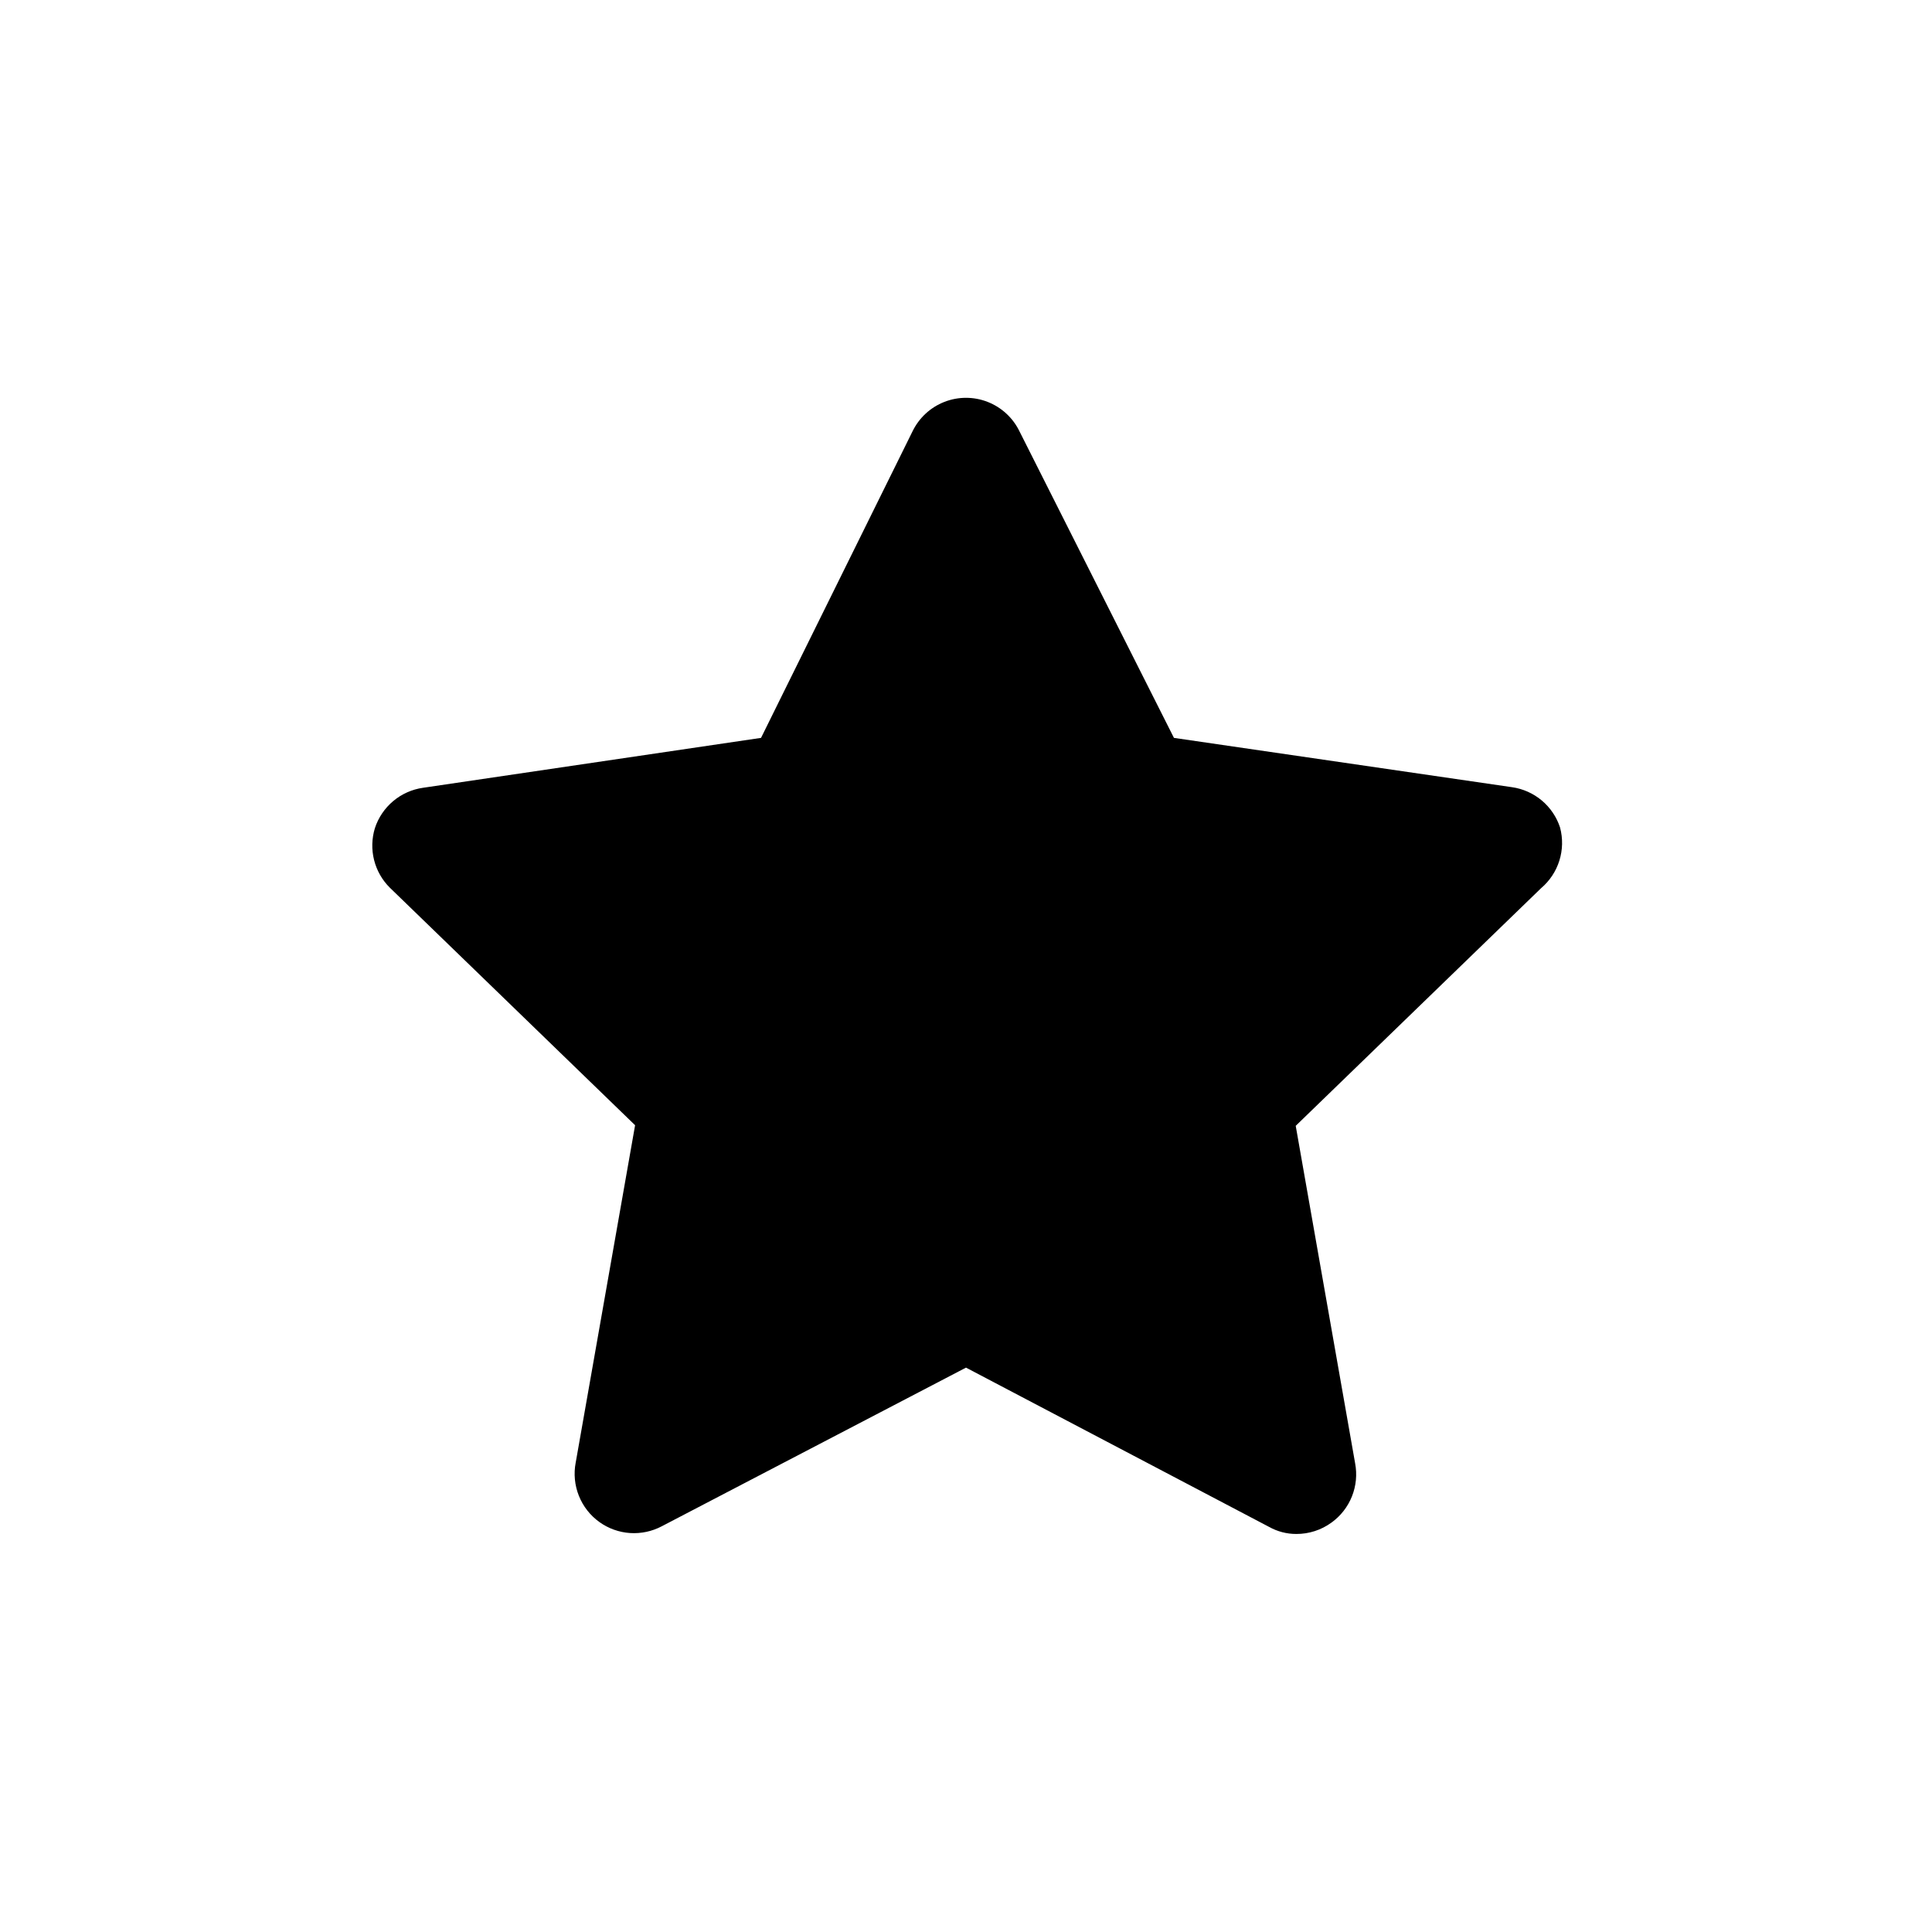 <?xml version="1.0" encoding="UTF-8"?>
<!-- Uploaded to: ICON Repo, www.svgrepo.com, Generator: ICON Repo Mixer Tools -->
<svg fill="#000000" width="800px" height="800px" version="1.1" viewBox="144 144 512 512" xmlns="http://www.w3.org/2000/svg">
 <path d="m557.44 363.32c-0.91-2.801-2.59-5.285-4.844-7.18-2.254-1.891-4.992-3.113-7.906-3.527l-89.582-13.066-40.938-81.242c-1.727-3.566-4.738-6.352-8.43-7.797-3.691-1.445-7.789-1.445-11.48 0-3.691 1.445-6.699 4.231-8.43 7.797l-40.148 81.238-89.582 13.227c-2.914 0.414-5.652 1.637-7.906 3.531-2.254 1.891-3.934 4.379-4.848 7.176-0.832 2.734-0.91 5.644-0.215 8.418 0.691 2.773 2.129 5.305 4.152 7.324l65.023 62.977-15.742 89.426h-0.004c-0.559 2.953-0.266 6.004 0.852 8.793 1.113 2.789 3.004 5.203 5.449 6.953 2.379 1.703 5.188 2.707 8.105 2.902 2.922 0.191 5.84-0.43 8.426-1.801l80.609-42.035 80.293 42.195v-0.004c2.211 1.246 4.707 1.898 7.242 1.891 3.336 0.012 6.59-1.035 9.289-2.992 2.441-1.75 4.332-4.16 5.449-6.949 1.117-2.793 1.41-5.844 0.848-8.793l-15.742-89.426 65.023-62.977c2.273-1.926 3.953-4.457 4.844-7.301s0.957-5.879 0.191-8.758z"/>
</svg>